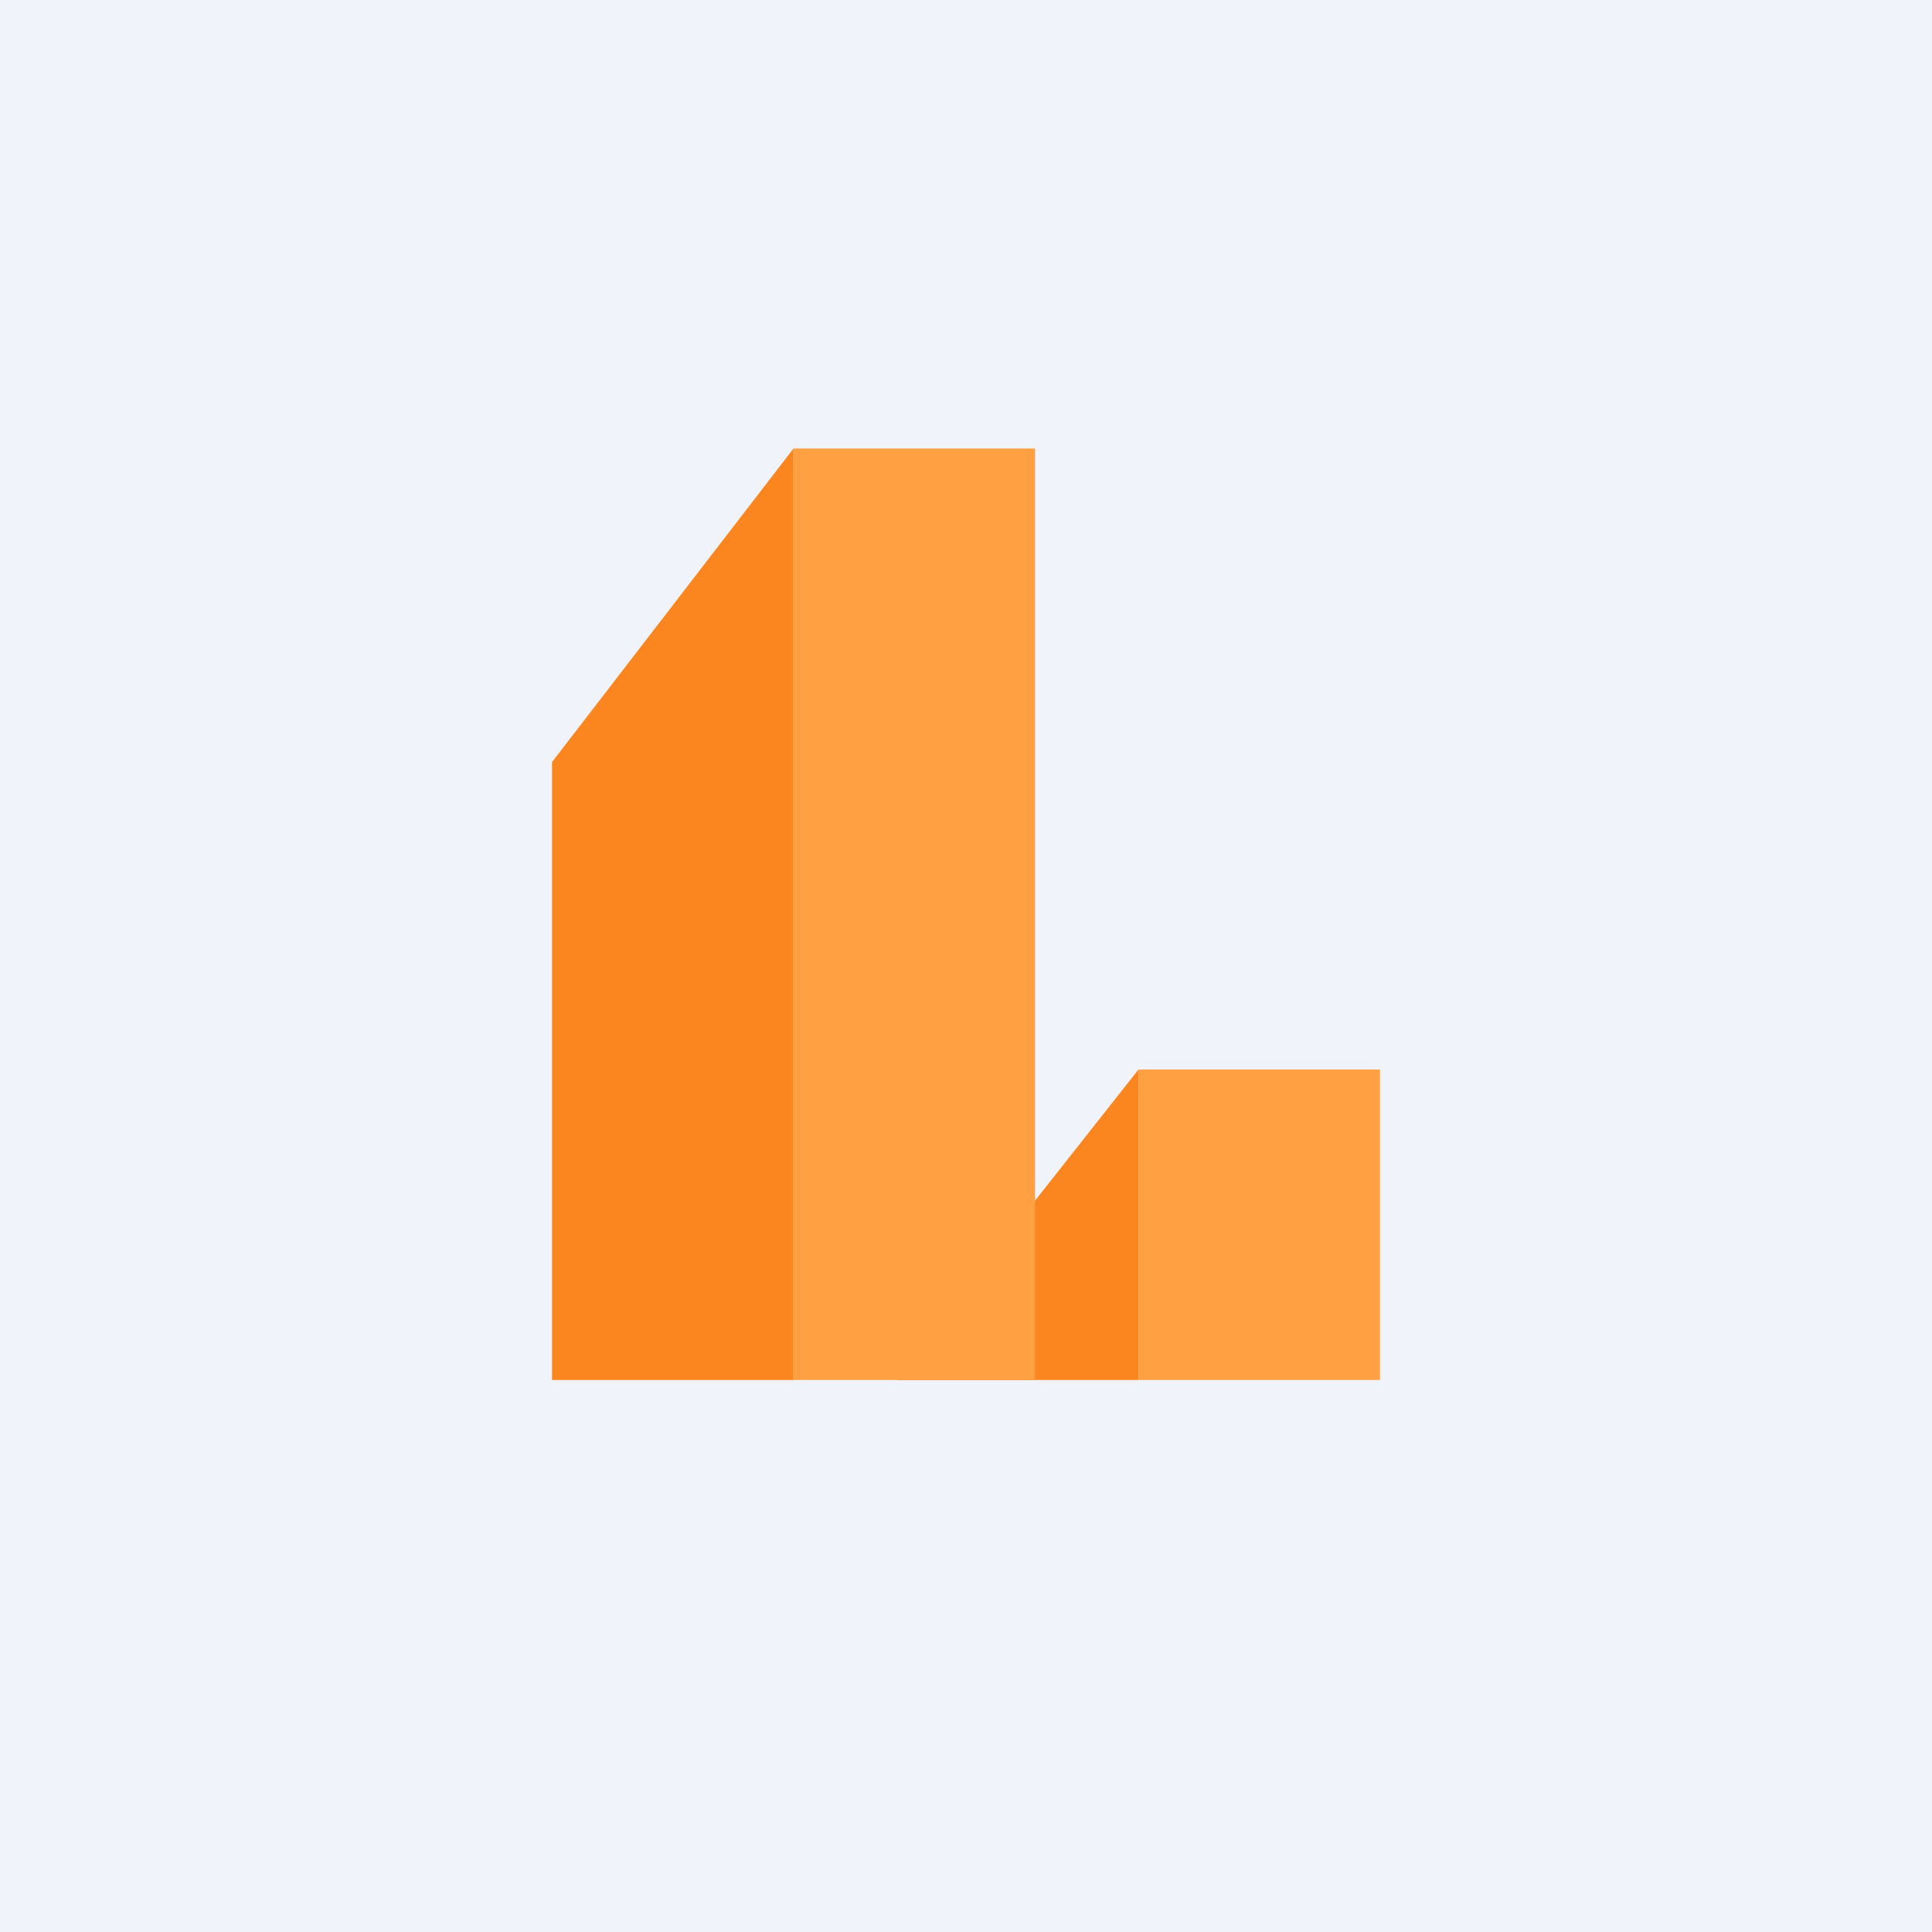 <!-- by TradingView --><svg width="56" height="56" viewBox="0 0 56 56" xmlns="http://www.w3.org/2000/svg"><path fill="#F0F3FA" d="M0 0h56v56H0z"/><path d="M23 40V13l-7 9.09V40h7ZM33 40v-9l-5.98 7.58L26 40h7Z" fill="#FB861F"/><path fill="#FFA042" d="M23 13h7v27h-7zM33 31h7v9h-7z"/></svg>